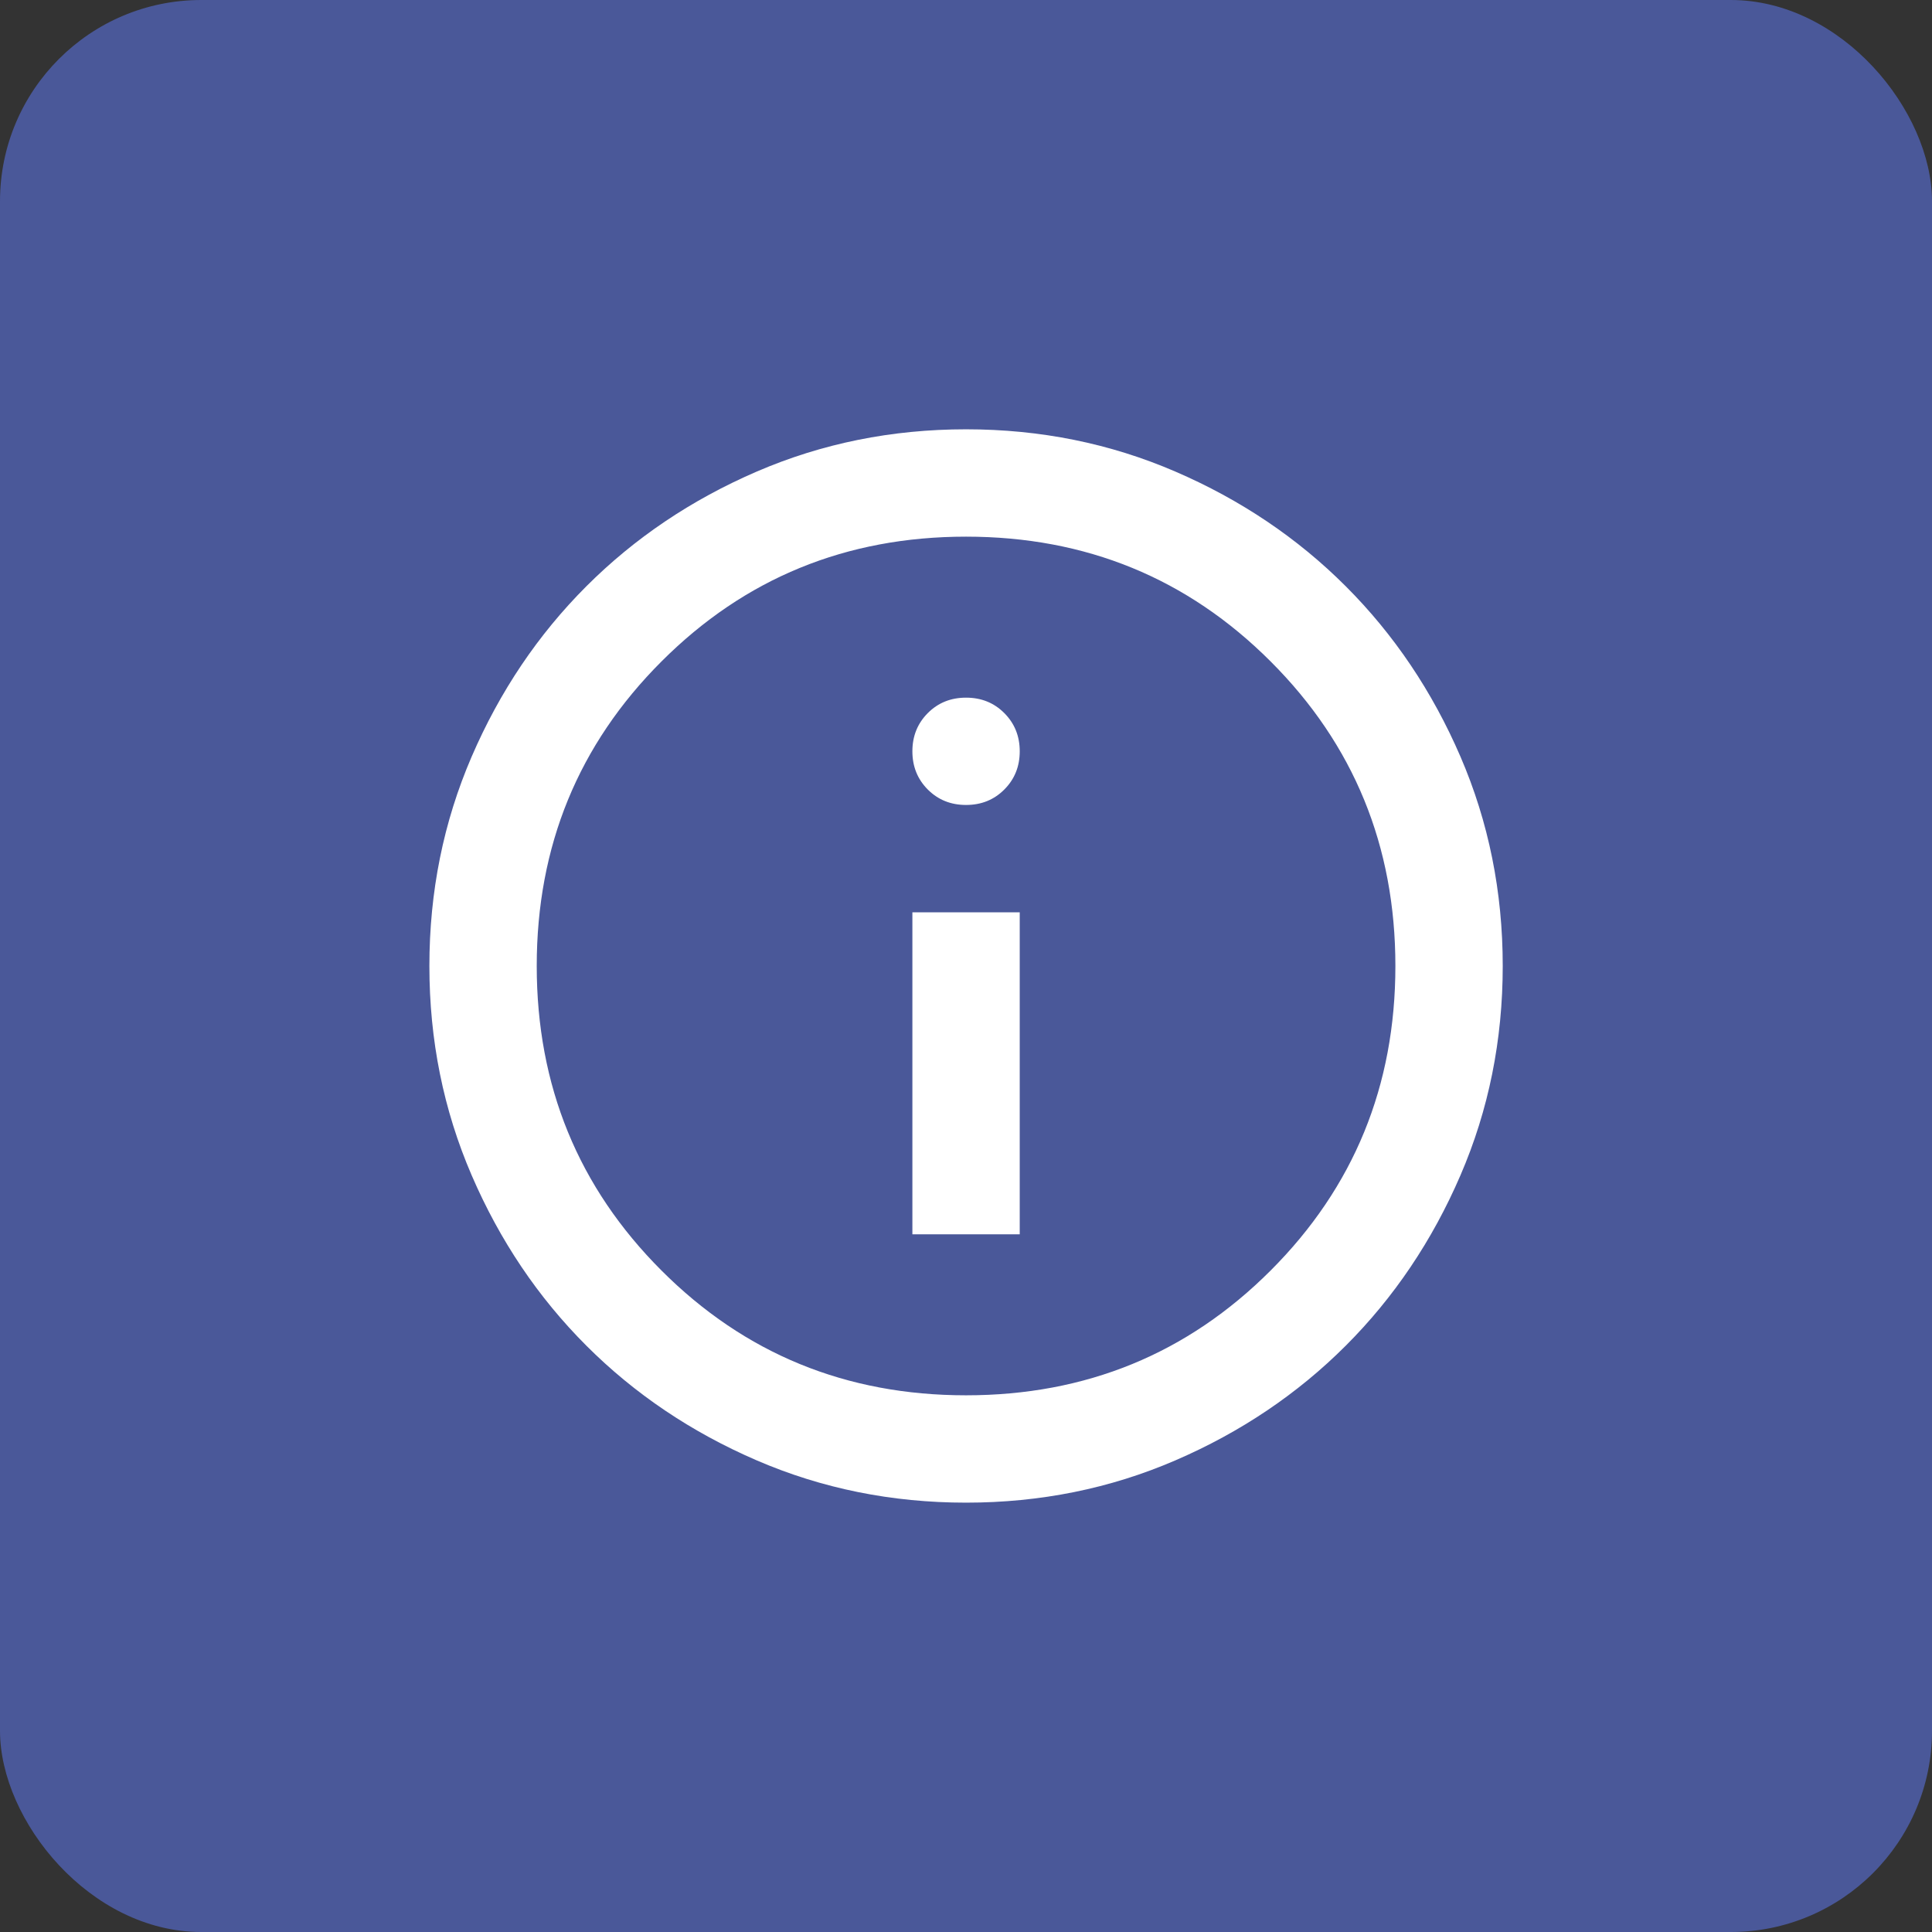 <svg xmlns="http://www.w3.org/2000/svg" fill="none" viewBox="0 0 48 48" height="48" width="48">
<rect x="0" y="0" width="48" height="48" fill="#333333" stroke="none"/>
<rect fill="#4A5899" rx="5" height="48" width="48"></rect>
<path fill="white" d="M22.668 30.666H25.335V22.666H22.668V30.666ZM24.001 19.999C24.379 19.999 24.696 19.872 24.951 19.616C25.207 19.36 25.335 19.044 25.335 18.666C25.335 18.288 25.207 17.972 24.951 17.716C24.696 17.46 24.379 17.333 24.001 17.333C23.623 17.333 23.307 17.46 23.051 17.716C22.796 17.972 22.668 18.288 22.668 18.666C22.668 19.044 22.796 19.36 23.051 19.616C23.307 19.872 23.623 19.999 24.001 19.999ZM24.001 37.333C22.157 37.333 20.424 36.983 18.801 36.283C17.179 35.583 15.768 34.633 14.568 33.433C13.368 32.233 12.418 30.822 11.718 29.199C11.018 27.577 10.668 25.844 10.668 23.999C10.668 22.155 11.018 20.422 11.718 18.799C12.418 17.177 13.368 15.766 14.568 14.566C15.768 13.366 17.179 12.416 18.801 11.716C20.424 11.016 22.157 10.666 24.001 10.666C25.846 10.666 27.579 11.016 29.201 11.716C30.823 12.416 32.235 13.366 33.435 14.566C34.635 15.766 35.585 17.177 36.285 18.799C36.985 20.422 37.335 22.155 37.335 23.999C37.335 25.844 36.985 27.577 36.285 29.199C35.585 30.822 34.635 32.233 33.435 33.433C32.235 34.633 30.823 35.583 29.201 36.283C27.579 36.983 25.846 37.333 24.001 37.333ZM24.001 34.666C26.979 34.666 29.501 33.633 31.568 31.566C33.635 29.499 34.668 26.977 34.668 23.999C34.668 21.022 33.635 18.499 31.568 16.433C29.501 14.366 26.979 13.333 24.001 13.333C21.023 13.333 18.501 14.366 16.435 16.433C14.368 18.499 13.335 21.022 13.335 23.999C13.335 26.977 14.368 29.499 16.435 31.566C18.501 33.633 21.023 34.666 24.001 34.666Z"></path>
</svg>

